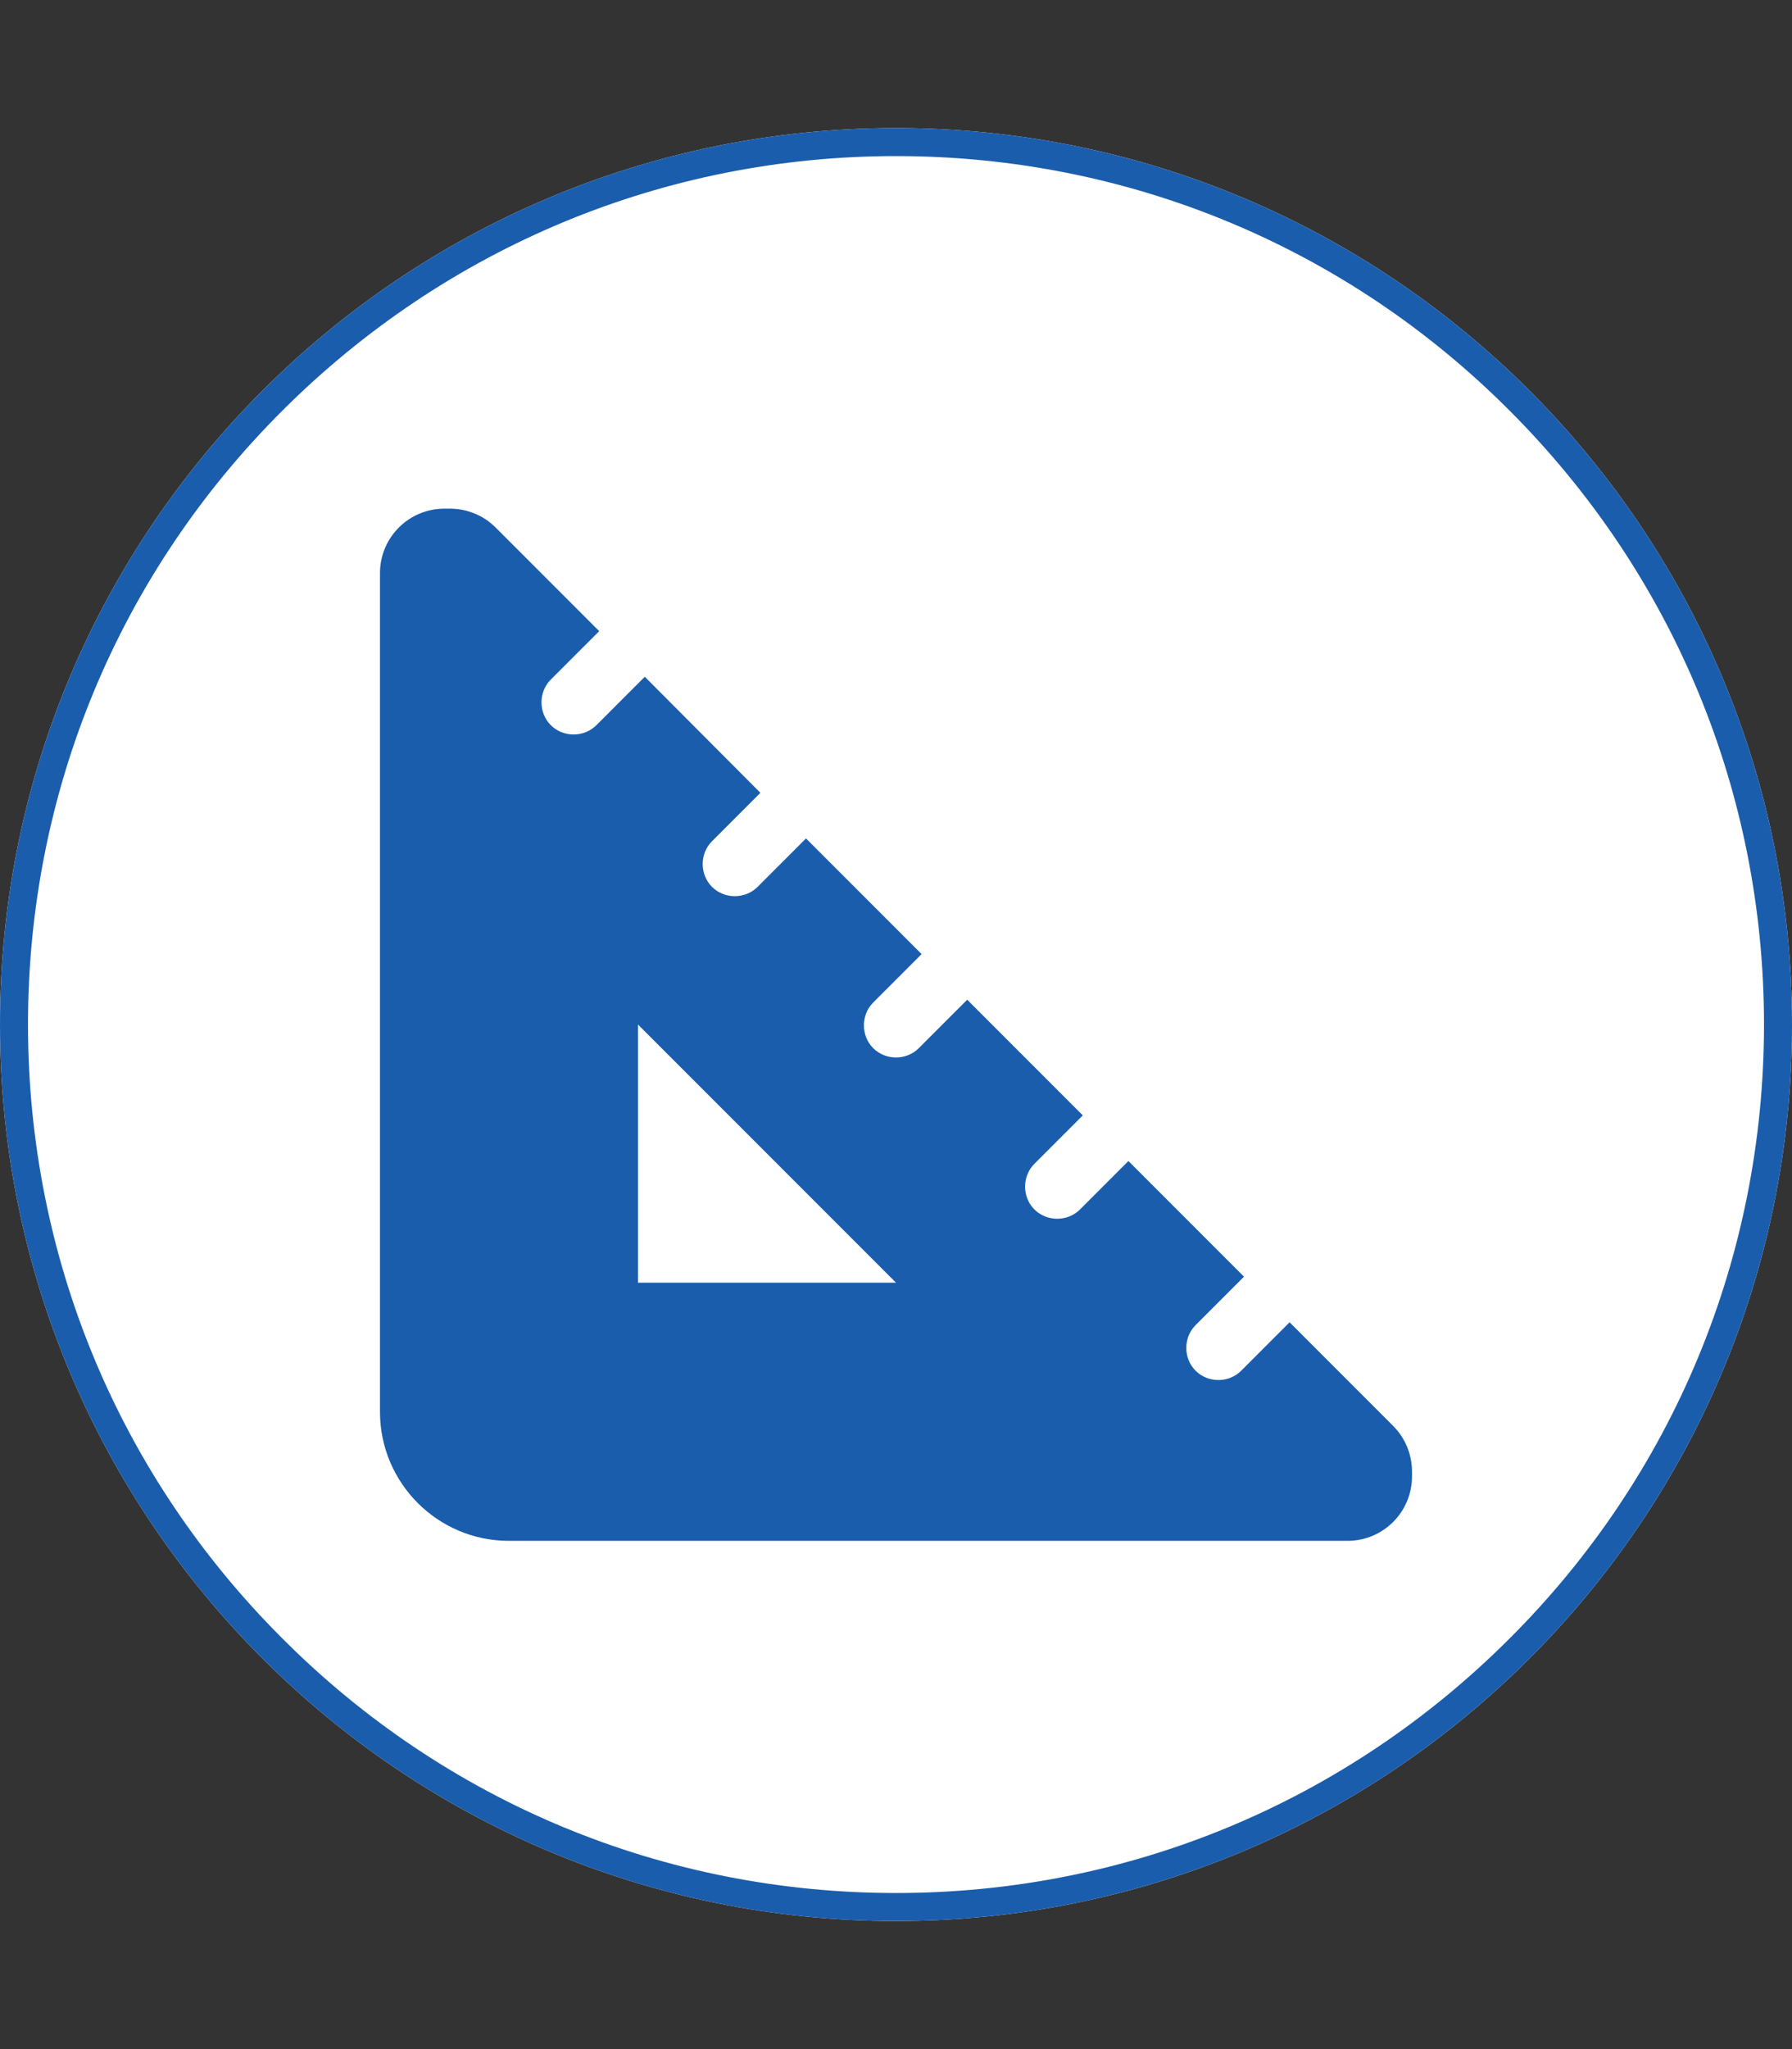 <?xml version="1.0" encoding="UTF-8"?>
<svg id="Layer_1" xmlns="http://www.w3.org/2000/svg" version="1.1" viewBox="0 0 448 512">
  <rect x="0" y="0" width="448" height="512" fill="#333333" stroke="none"/>
  <!-- Generator: Adobe Illustrator 29.3.0, SVG Export Plug-In . SVG Version: 2.1.0 Build 146)  -->
  <defs>
    <style>
      .st0 {
        fill: #1a5dac;
      }

      .st1 {
        fill: #fff;
      }
    </style>
  </defs>
  <path class="st1" d="M224,32C100.3,32,0,132.3,0,256s100.3,224,224,224,224-100.3,224-224S347.7,32,224,32h0Z"/>
  <path class="st0" d="M224,32C100.3,32,0,132.3,0,256s100.3,224,224,224,224-100.3,224-224S347.7,32,224,32ZM377.4,409.4c-41,41-95.5,63.6-153.4,63.6s-112.5-22.6-153.4-63.6C29.6,368.5,7,314,7,256s22.6-112.5,63.6-153.4c41-40.9,95.5-63.6,153.4-63.6s112.5,22.6,153.4,63.6c41,41,63.6,95.5,63.6,153.4s-22.6,112.5-63.6,153.4Z"/>
  <path class="st0" d="M348.3,356.3l-25.9-25.9-12.1,12.1c-3.1,3.1-8.3,3.1-11.4,0-3.1-3.1-3.1-8.3,0-11.4l12.1-12.1-28.9-28.9-12.1,12.1c-3.1,3.1-8.3,3.1-11.4,0-3.1-3.1-3.1-8.3,0-11.4l12.1-12.1-28.9-28.9-12.1,12.1c-3.1,3.1-8.3,3.1-11.4,0s-3.1-8.3,0-11.4l12.1-12.1-28.9-28.9-12.1,12.1c-3.1,3.1-8.3,3.1-11.4,0-3.1-3.1-3.1-8.3,0-11.4l12.1-12.1-28.9-29-12.1,12.1c-3.1,3.1-8.3,3.1-11.4,0-3.1-3.1-3.1-8.3,0-11.4l12.1-12.1-25.9-25.9c-3-3-7.1-4.7-11.4-4.7h-1.4c-8.9,0-16.1,7.2-16.1,16.1v209.6c0,17.7,14.4,32.2,32.2,32.2h209.7c8.9,0,16.1-7.2,16.1-16.1v-1.2c0-4.3-1.7-8.4-4.7-11.4ZM159.5,320.5v-64.5l64.5,64.5h-64.5Z"/>
</svg>
